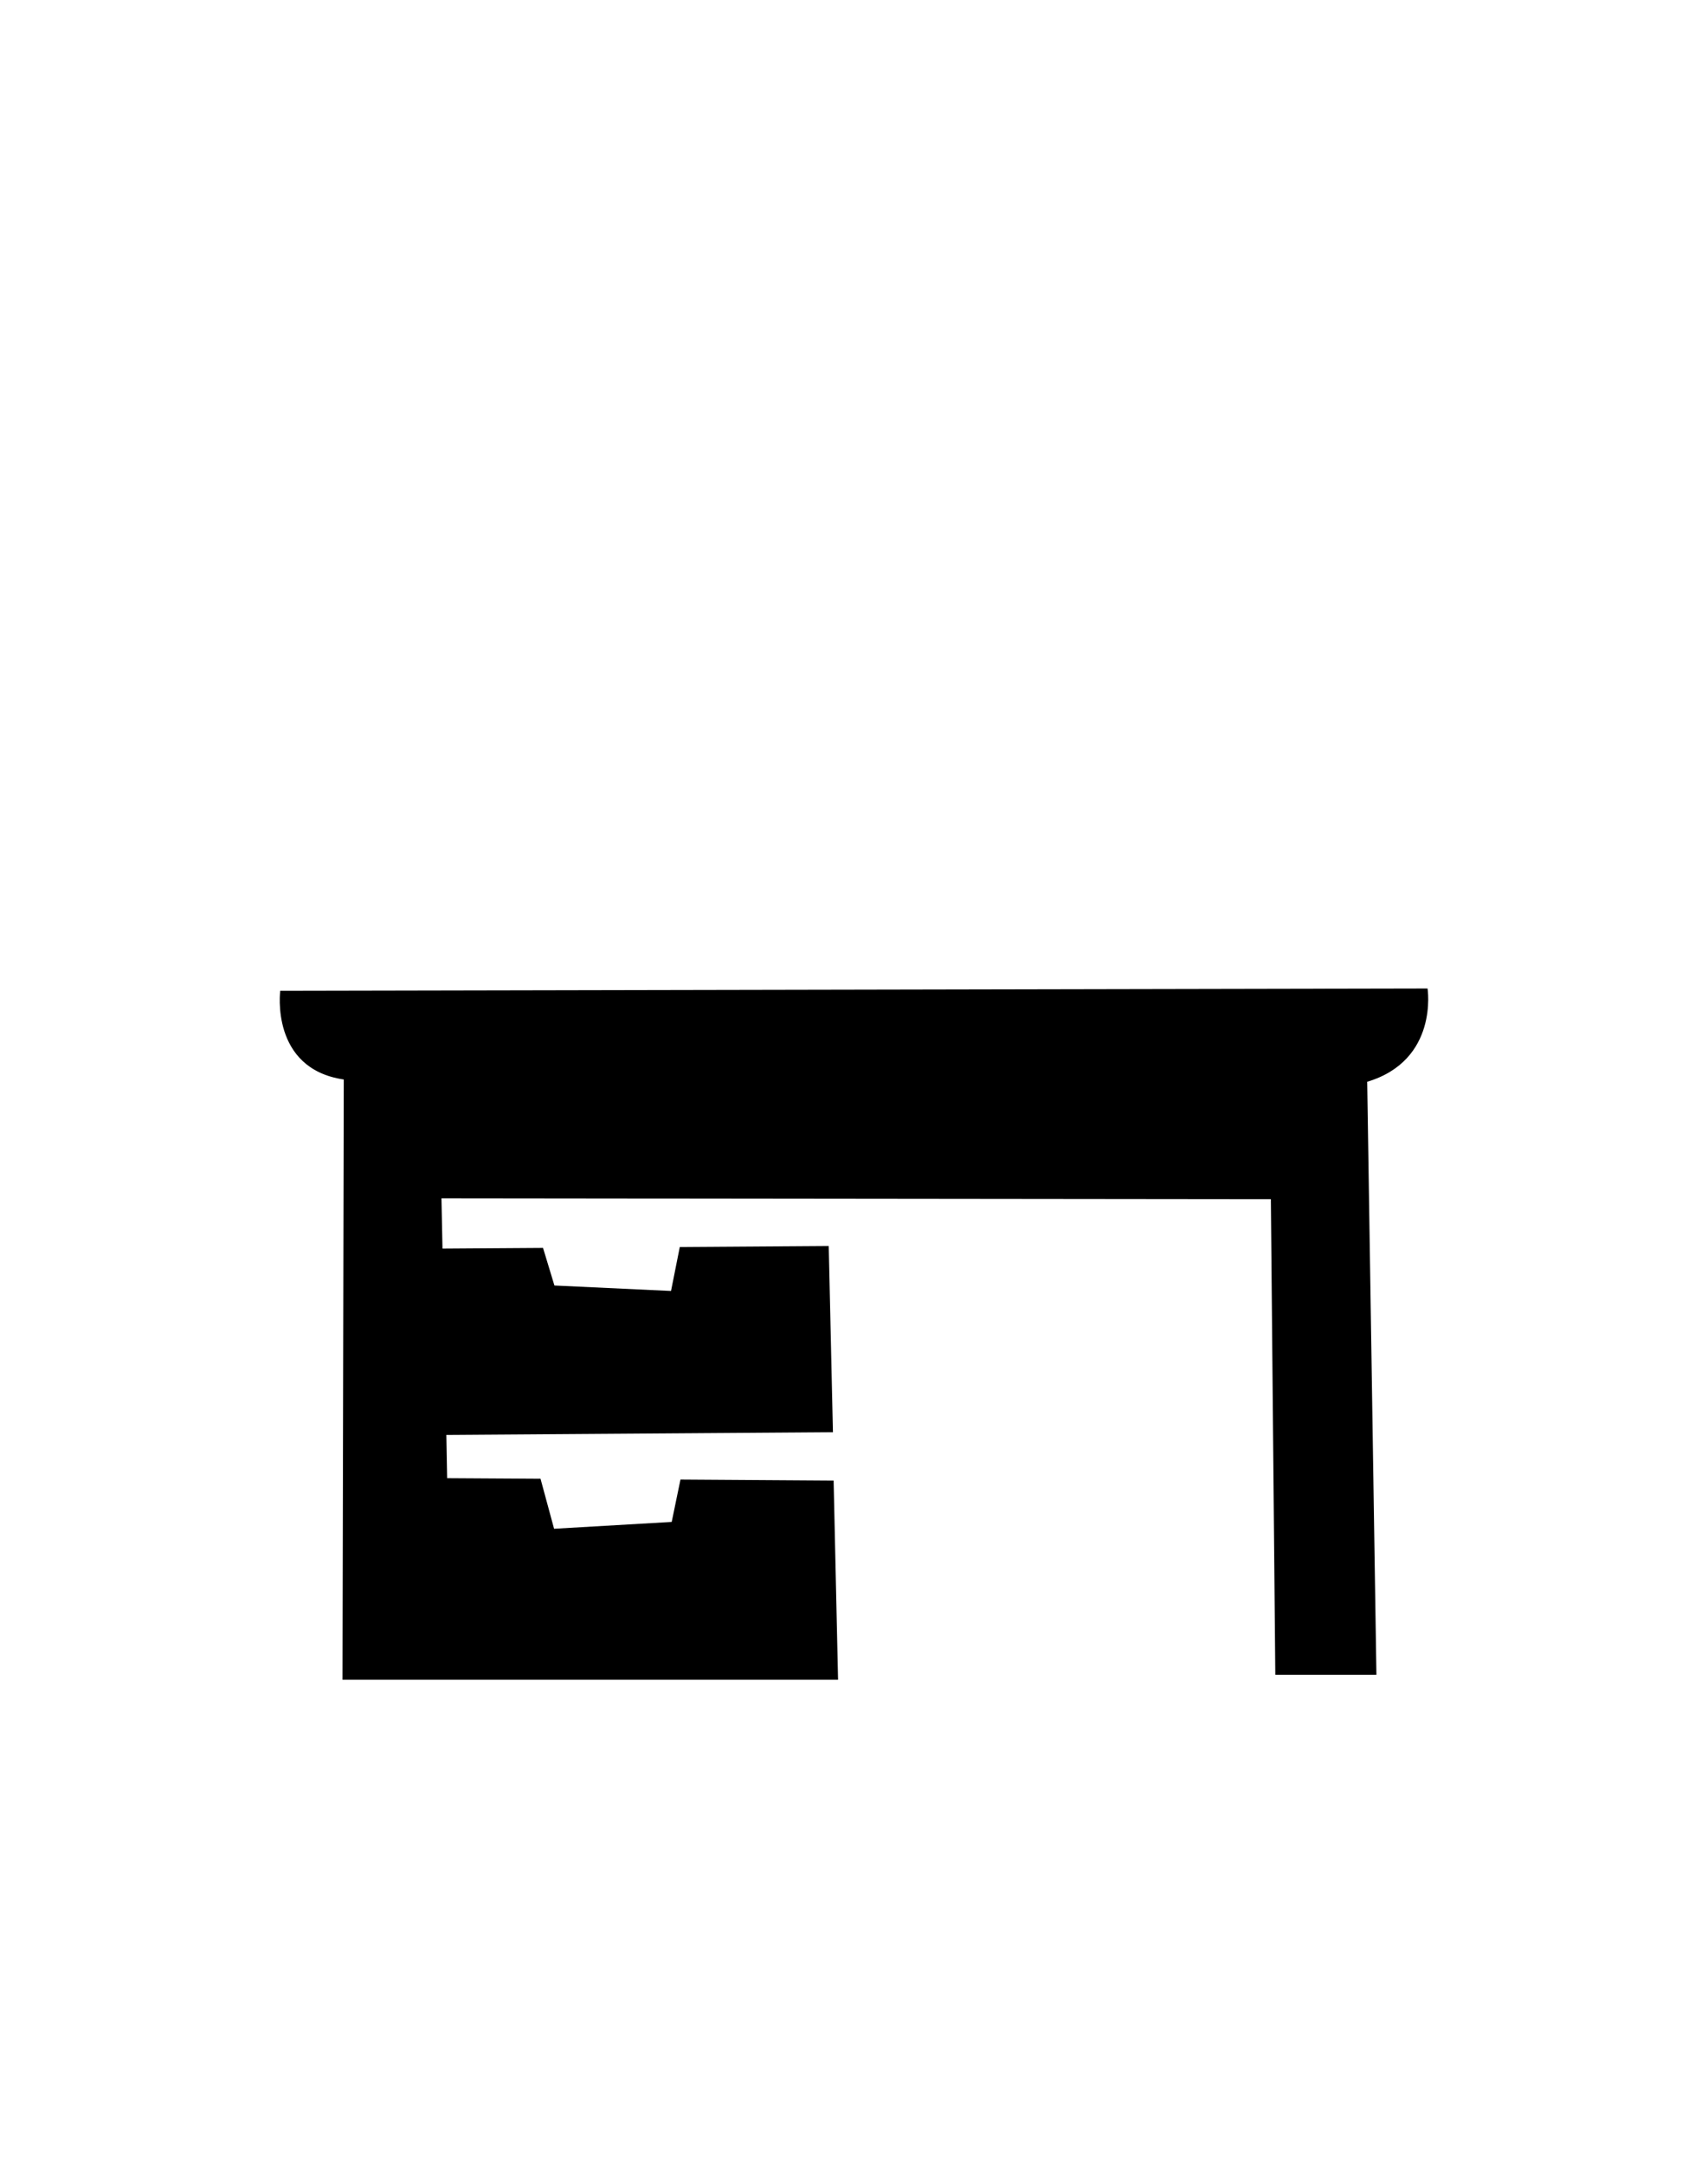 <?xml version="1.0" encoding="UTF-8"?> <svg xmlns="http://www.w3.org/2000/svg" id="Слой_1" data-name="Слой 1" viewBox="0 0 150 190"><defs><style>.cls-1{fill-rule:evenodd;}</style></defs><title>Монтажная область 66</title><path class="cls-1" d="M120.88,147.06H112l-.39-41.76-72.84-.08.09,4.42,8.83-.06,1,3.3,10.24.48.77-3.86,13.08-.09.37,16.35L39.2,126l.07,3.8,8.2.05,1.19,4.39,10.33-.6.77-3.72,13.45.09.39,17.49H30.08l.11-52.71C23.71,93.84,24.61,87,24.61,87l100.76-.2s1,6.3-5.3,8.19Z"></path></svg> 